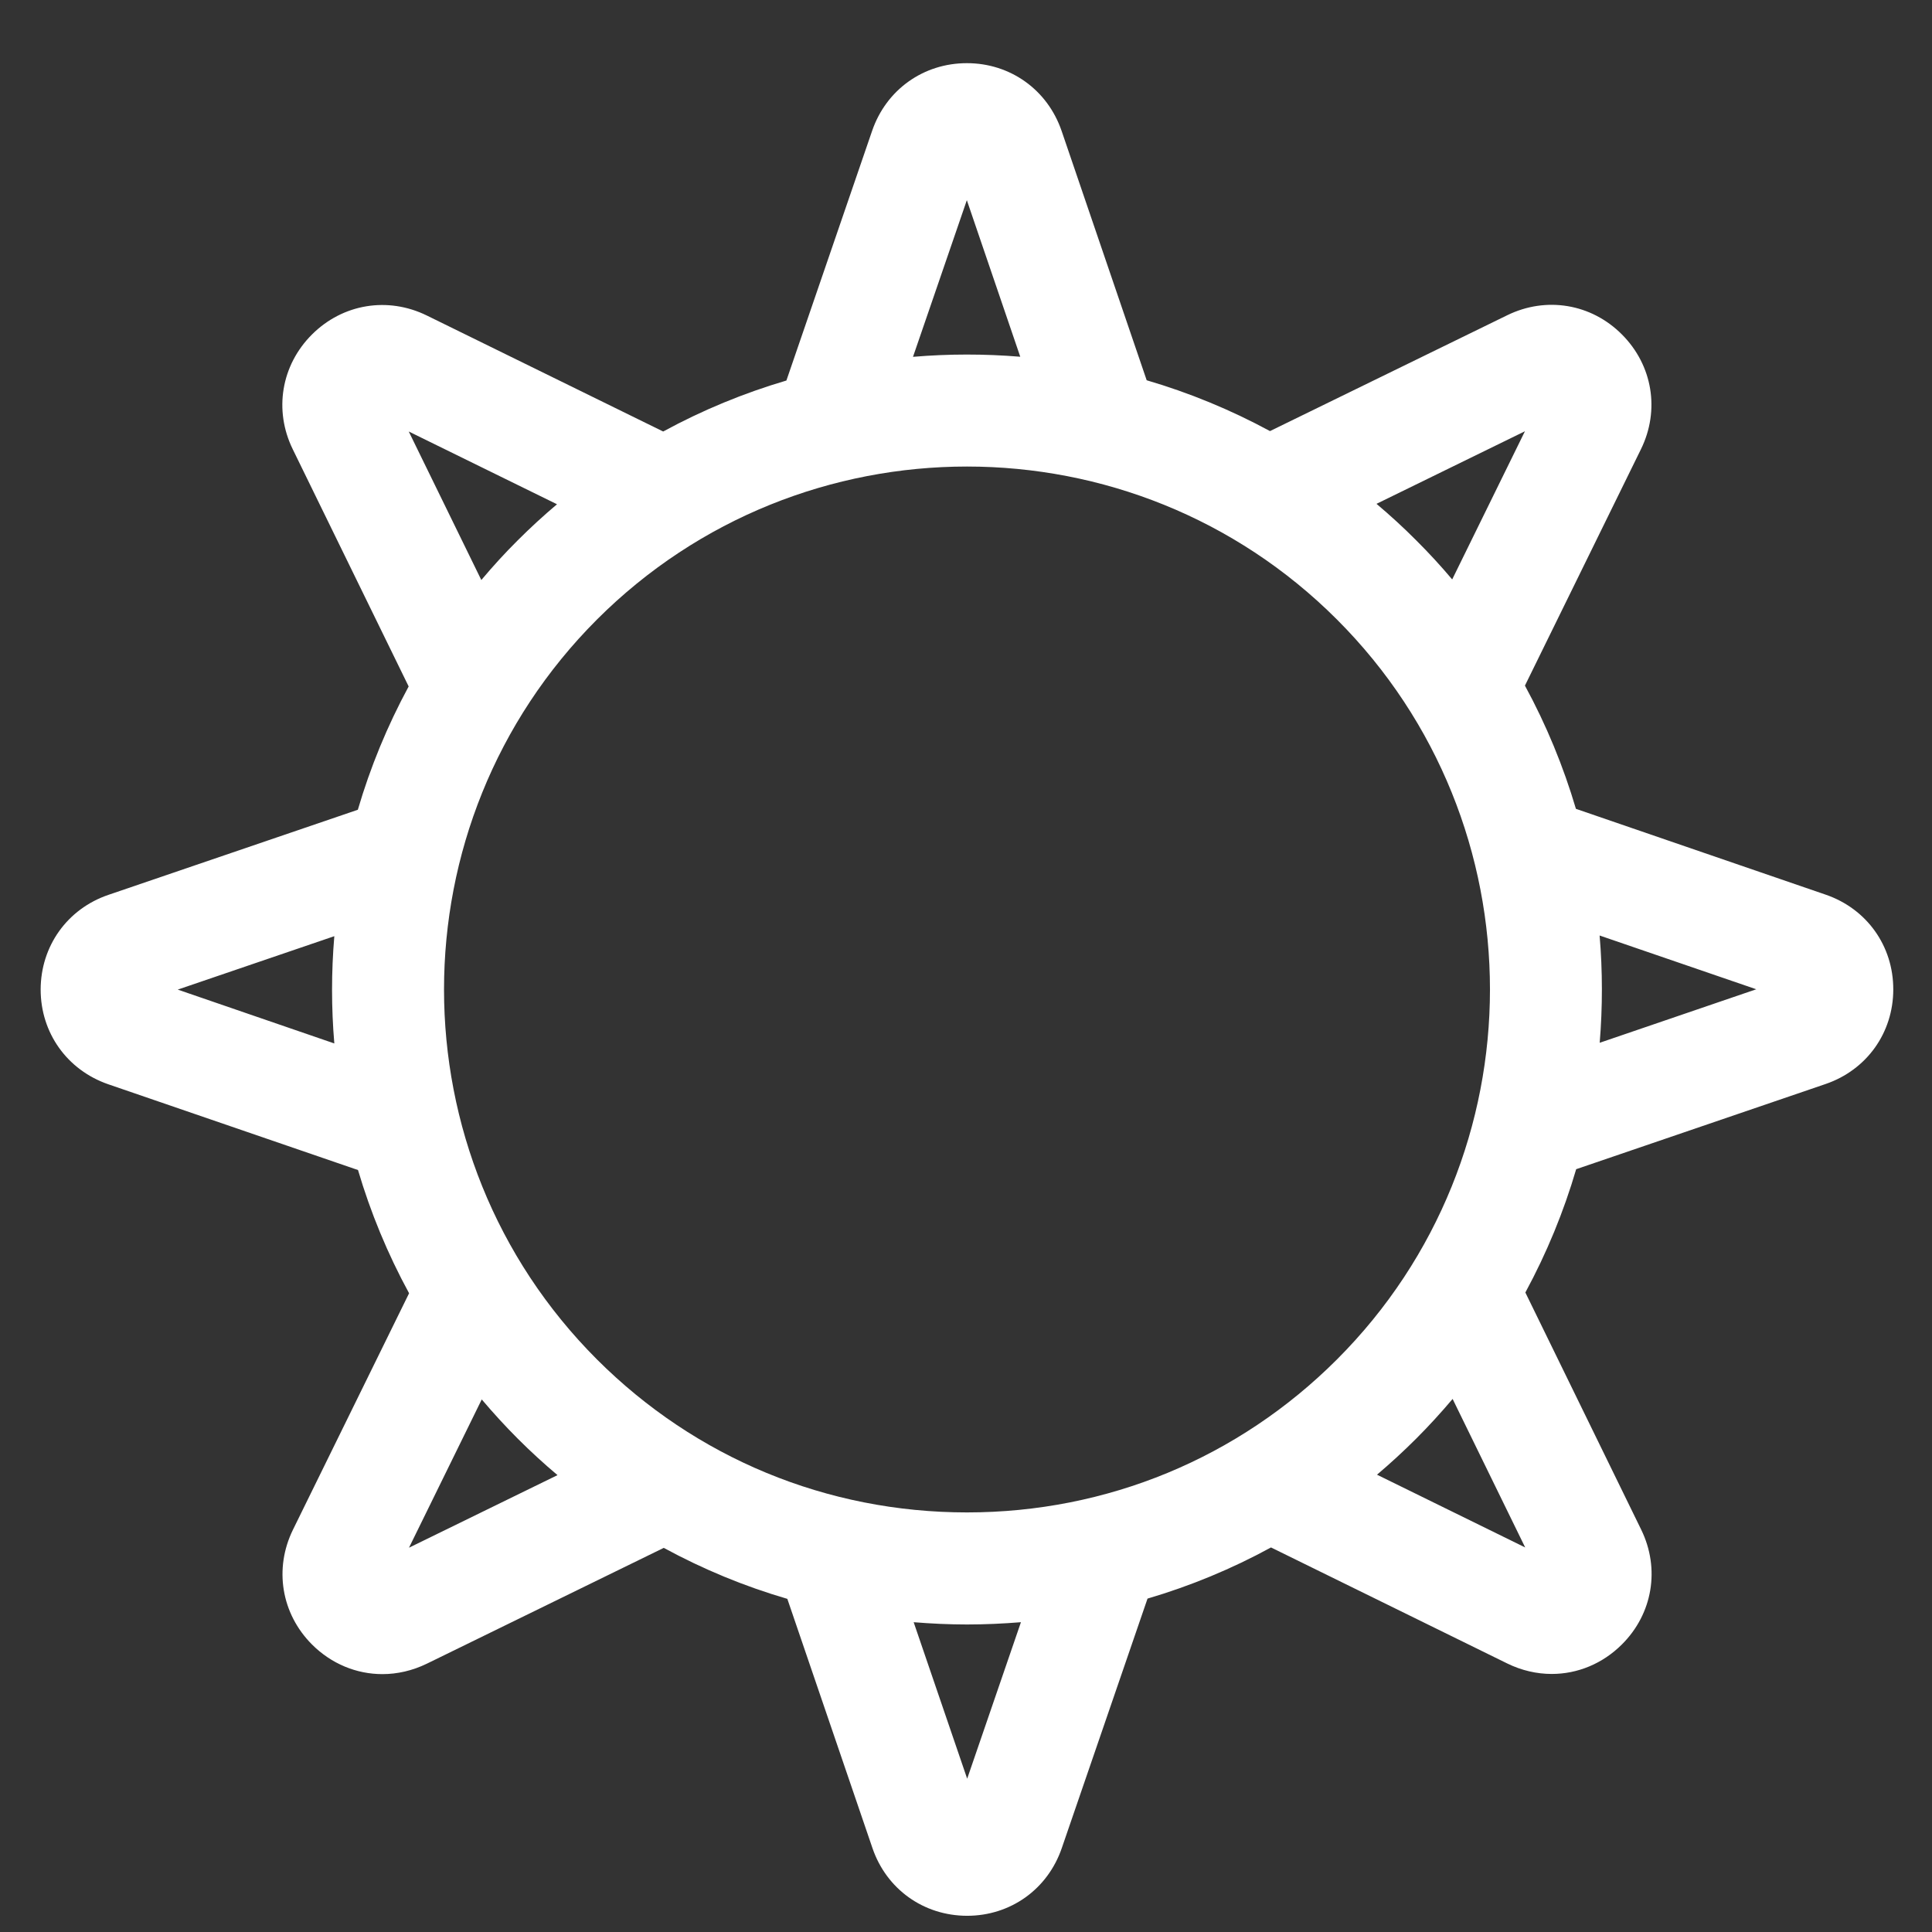 <svg width="23" height="23" viewBox="0 0 23 23" fill="none" xmlns="http://www.w3.org/2000/svg">
<rect x="0" y="0" width="23" height="23" fill="#333333" stroke="none"/>
<path d="M21.735 10.651L18.761 9.629C18.612 9.125 18.41 8.633 18.154 8.162L19.535 5.348C19.763 4.884 19.674 4.348 19.309 3.982C18.944 3.615 18.407 3.526 17.943 3.753L15.119 5.132C14.648 4.877 14.156 4.675 13.651 4.527L12.638 1.558C12.47 1.069 12.028 0.752 11.511 0.752C11.511 0.752 11.511 0.752 11.51 0.752C10.993 0.752 10.551 1.068 10.383 1.556L9.362 4.53C8.857 4.679 8.365 4.881 7.895 5.137L5.081 3.756C4.616 3.528 4.08 3.617 3.714 3.982C3.348 4.347 3.258 4.884 3.485 5.348L4.865 8.172C4.61 8.643 4.408 9.135 4.26 9.64L1.291 10.653C0.801 10.82 0.485 11.263 0.484 11.78C0.484 12.297 0.8 12.739 1.289 12.908L4.262 13.929C4.411 14.434 4.614 14.926 4.87 15.396L3.488 18.21C3.26 18.675 3.349 19.211 3.714 19.577C3.946 19.809 4.246 19.93 4.552 19.93C4.73 19.93 4.91 19.889 5.081 19.806L7.902 18.427C8.369 18.681 8.862 18.885 9.373 19.034L10.386 22C10.553 22.49 10.995 22.806 11.512 22.807C11.513 22.807 11.513 22.807 11.513 22.807C12.03 22.807 12.472 22.491 12.64 22.002L13.661 19.031C14.171 18.881 14.664 18.677 15.131 18.422L17.943 19.803C18.114 19.887 18.295 19.928 18.473 19.928C18.779 19.928 19.078 19.807 19.309 19.576C19.675 19.211 19.765 18.675 19.538 18.21L18.159 15.387C18.414 14.916 18.616 14.424 18.764 13.919L21.733 12.905C22.222 12.738 22.539 12.296 22.539 11.779C22.54 11.262 22.224 10.819 21.735 10.651ZM2.116 11.781L3.98 11.145C3.944 11.57 3.944 11.997 3.98 12.422L2.116 11.781ZM18.154 5.134L17.288 6.898C17.153 6.738 17.01 6.582 16.859 6.432C16.707 6.279 16.549 6.135 16.387 5.998L18.154 5.134ZM11.51 2.383L12.146 4.247C11.721 4.212 11.294 4.212 10.869 4.248L11.51 2.383ZM4.866 5.137L6.631 6.003C6.471 6.138 6.315 6.281 6.164 6.432C6.011 6.584 5.867 6.742 5.73 6.905L4.866 5.137ZM4.869 18.425L5.735 16.66C5.871 16.82 6.013 16.976 6.164 17.127C6.316 17.279 6.474 17.424 6.637 17.561L4.869 18.425ZM11.514 21.175L10.877 19.312C11.087 19.329 11.299 19.339 11.512 19.339C11.727 19.339 11.942 19.329 12.154 19.312L11.514 21.175ZM11.512 18.005C9.846 18.005 8.282 17.358 7.107 16.184C4.679 13.755 4.679 9.804 7.107 7.375C8.322 6.161 9.917 5.554 11.512 5.554C13.107 5.554 14.702 6.161 15.916 7.375C18.345 9.804 18.345 13.755 15.916 16.184C14.742 17.358 13.178 18.005 11.512 18.005ZM16.393 17.556C16.553 17.42 16.709 17.277 16.859 17.127C17.012 16.974 17.156 16.816 17.293 16.654L18.157 18.422L16.393 17.556ZM19.044 12.414C19.079 11.989 19.079 11.562 19.043 11.137L20.908 11.777L19.044 12.414Z" fill="white"/>
</svg>
